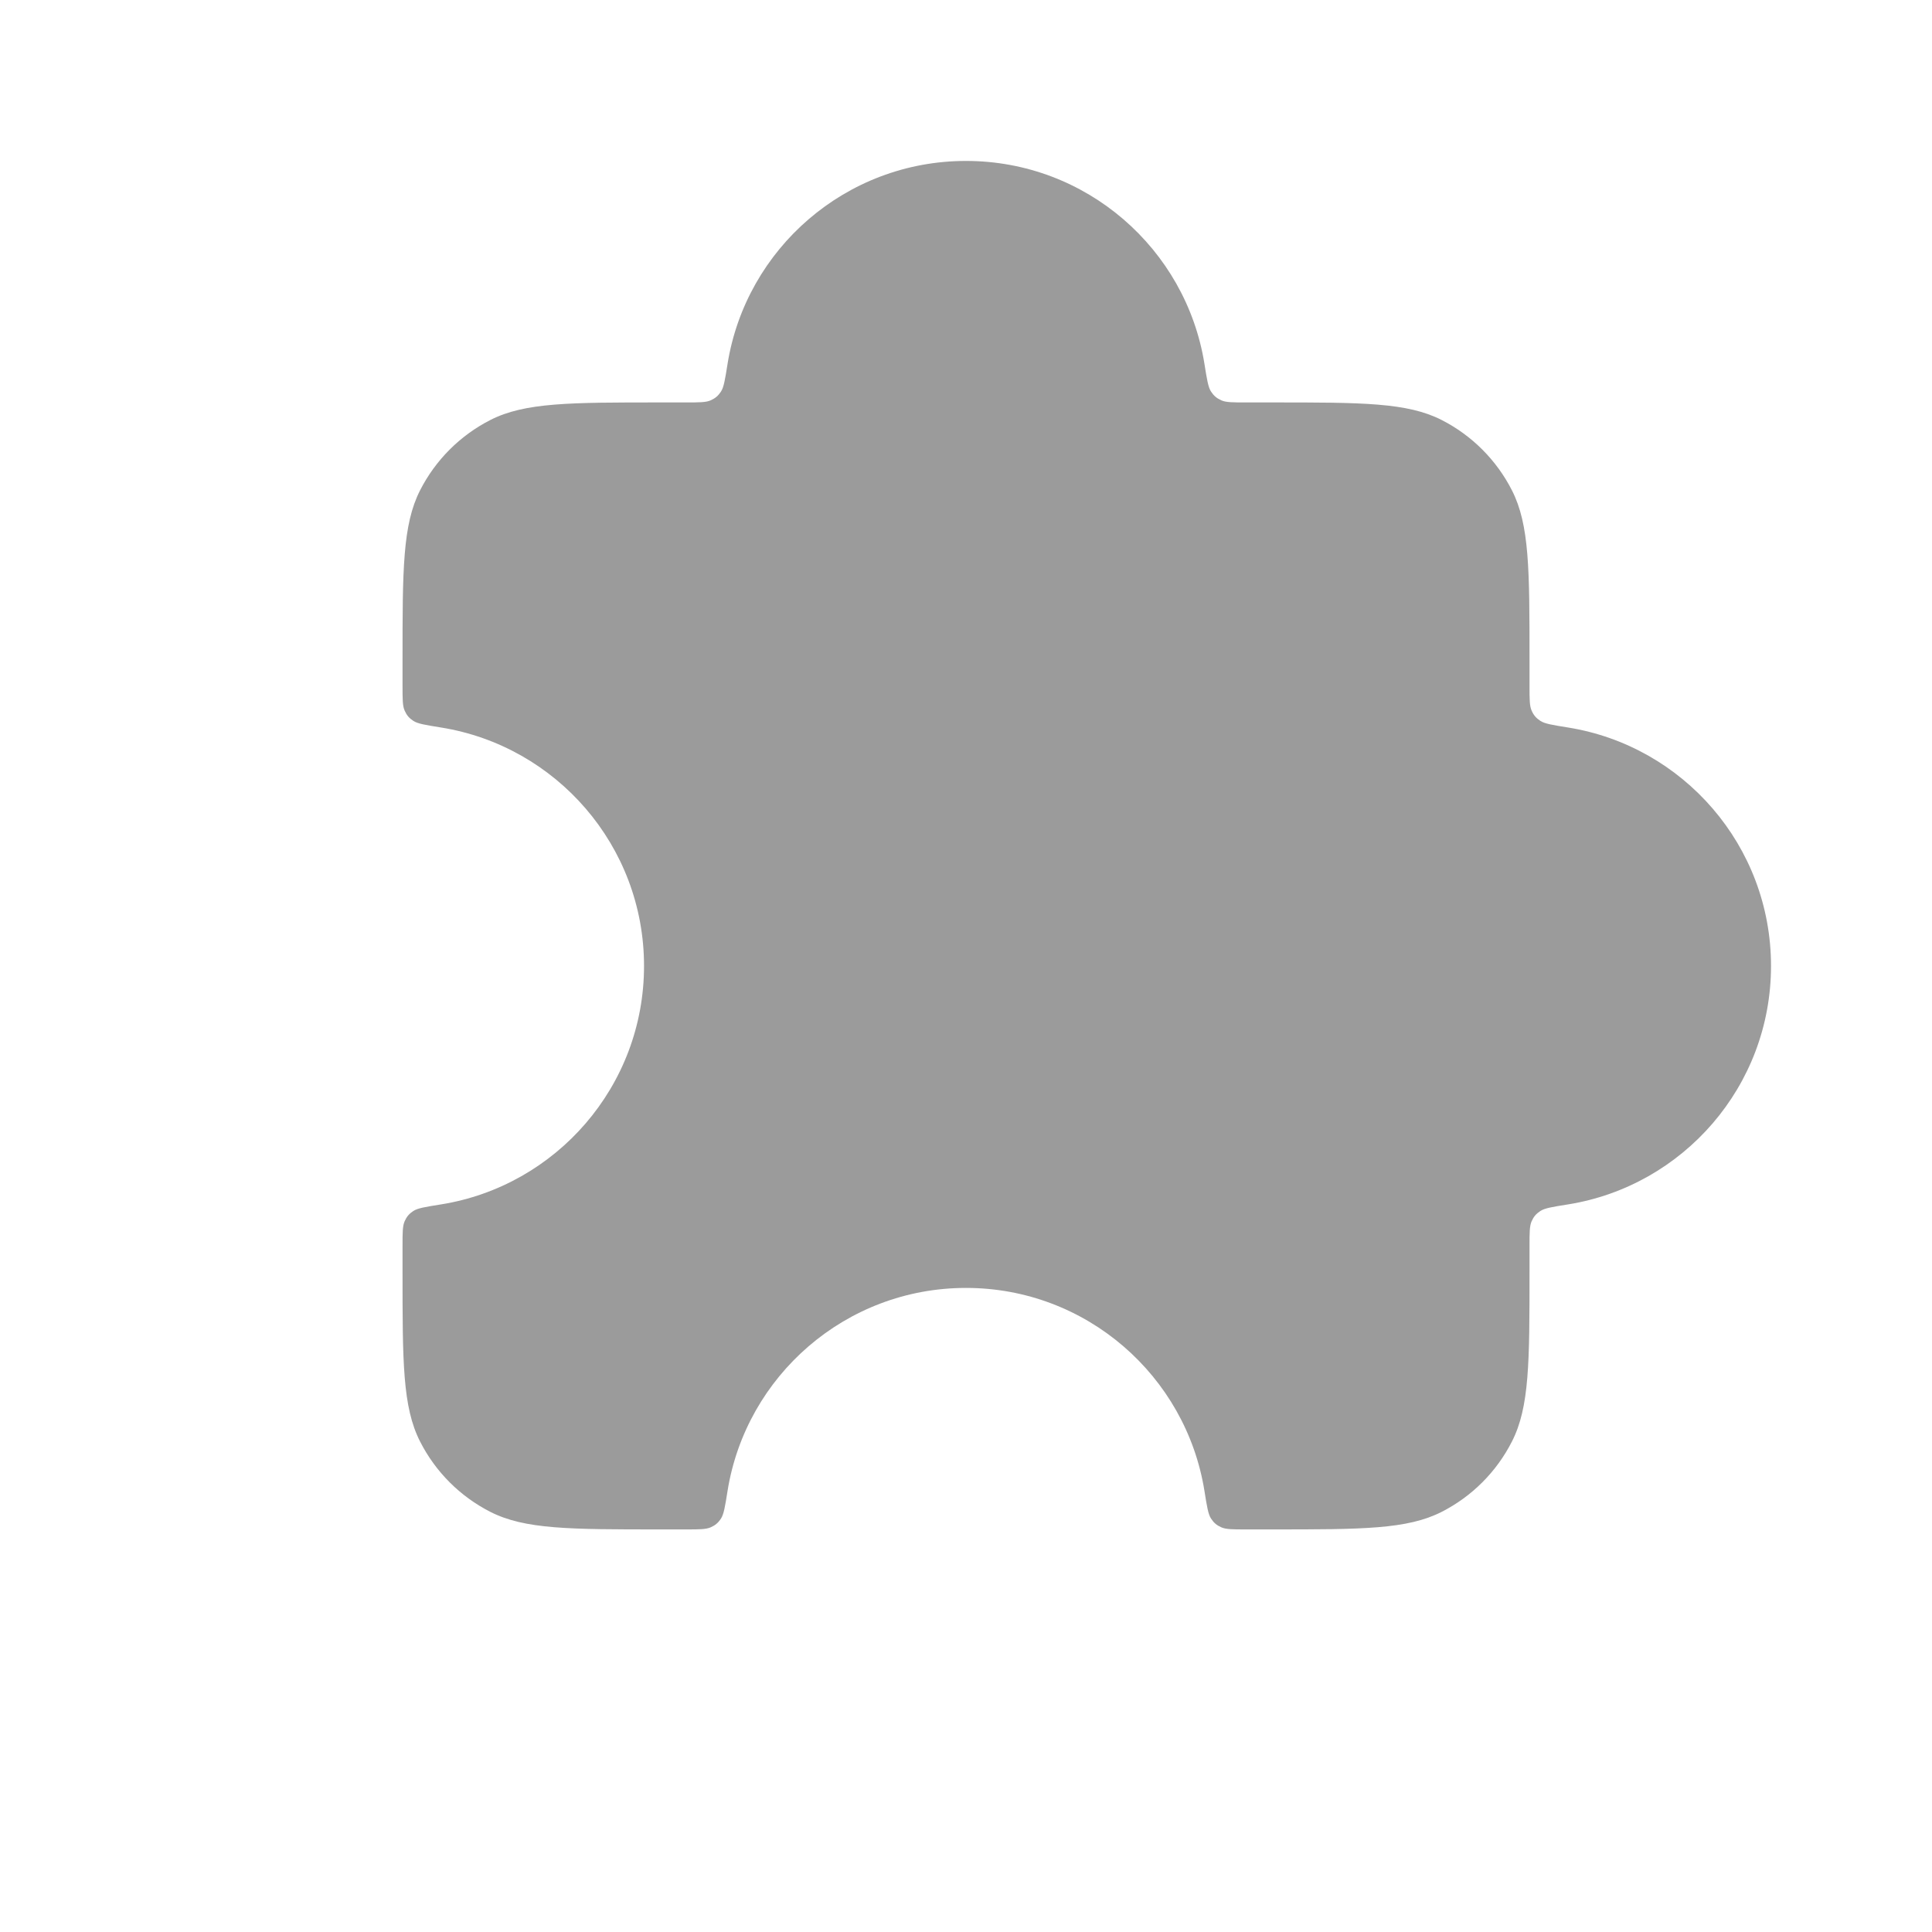 <svg width="40" height="40" viewBox="0 0 40 40" fill="none" xmlns="http://www.w3.org/2000/svg">
<path d="M10.153 8.695C10.867 8.332 11.8 8.332 13.667 8.332H14.2C14.478 8.332 14.617 8.332 14.715 8.288C14.811 8.244 14.869 8.195 14.927 8.107C14.986 8.017 15.012 7.857 15.063 7.535L15.063 7.535C15.445 5.152 17.51 3.332 20 3.332C22.49 3.332 24.555 5.152 24.937 7.535C24.988 7.857 25.014 8.017 25.073 8.107C25.131 8.195 25.189 8.244 25.285 8.288C25.383 8.332 25.522 8.332 25.8 8.332H26.334C28.2 8.332 29.134 8.332 29.847 8.695C30.474 9.015 30.984 9.525 31.303 10.152C31.667 10.865 31.667 11.799 31.667 13.665V14.199C31.667 14.476 31.667 14.615 31.711 14.713C31.754 14.81 31.804 14.867 31.892 14.925C31.982 14.985 32.142 15.01 32.464 15.062C34.846 15.444 36.667 17.509 36.667 19.999C36.667 22.489 34.846 24.554 32.464 24.936C32.142 24.987 31.982 25.013 31.892 25.072C31.804 25.13 31.754 25.188 31.711 25.284C31.667 25.382 31.667 25.521 31.667 25.799V26.332C31.667 28.199 31.667 29.132 31.303 29.845C30.984 30.473 30.474 30.983 29.847 31.302C29.134 31.665 28.2 31.665 26.334 31.665H25.8C25.522 31.665 25.383 31.665 25.285 31.621C25.189 31.578 25.131 31.529 25.073 31.44C25.014 31.351 24.988 31.19 24.937 30.869C24.555 28.486 22.49 26.665 20 26.665C17.51 26.665 15.445 28.486 15.063 30.869C15.012 31.19 14.986 31.351 14.927 31.44C14.869 31.529 14.811 31.578 14.715 31.621C14.617 31.665 14.478 31.665 14.2 31.665H13.667C11.8 31.665 10.867 31.665 10.153 31.302C9.526 30.983 9.016 30.473 8.697 29.845C8.334 29.132 8.334 28.199 8.334 26.332V25.799C8.334 25.521 8.334 25.382 8.378 25.284C8.421 25.188 8.47 25.13 8.558 25.072C8.648 25.013 8.809 24.987 9.13 24.936C11.513 24.554 13.334 22.489 13.334 19.999C13.334 17.509 11.513 15.444 9.13 15.062L9.13 15.062C8.809 15.01 8.648 14.985 8.558 14.925C8.47 14.867 8.421 14.81 8.378 14.713C8.334 14.615 8.334 14.476 8.334 14.199V13.665C8.334 11.799 8.334 10.865 8.697 10.152C9.016 9.525 9.526 9.015 10.153 8.695Z" fill="#9B9B9B"/>
</svg>
